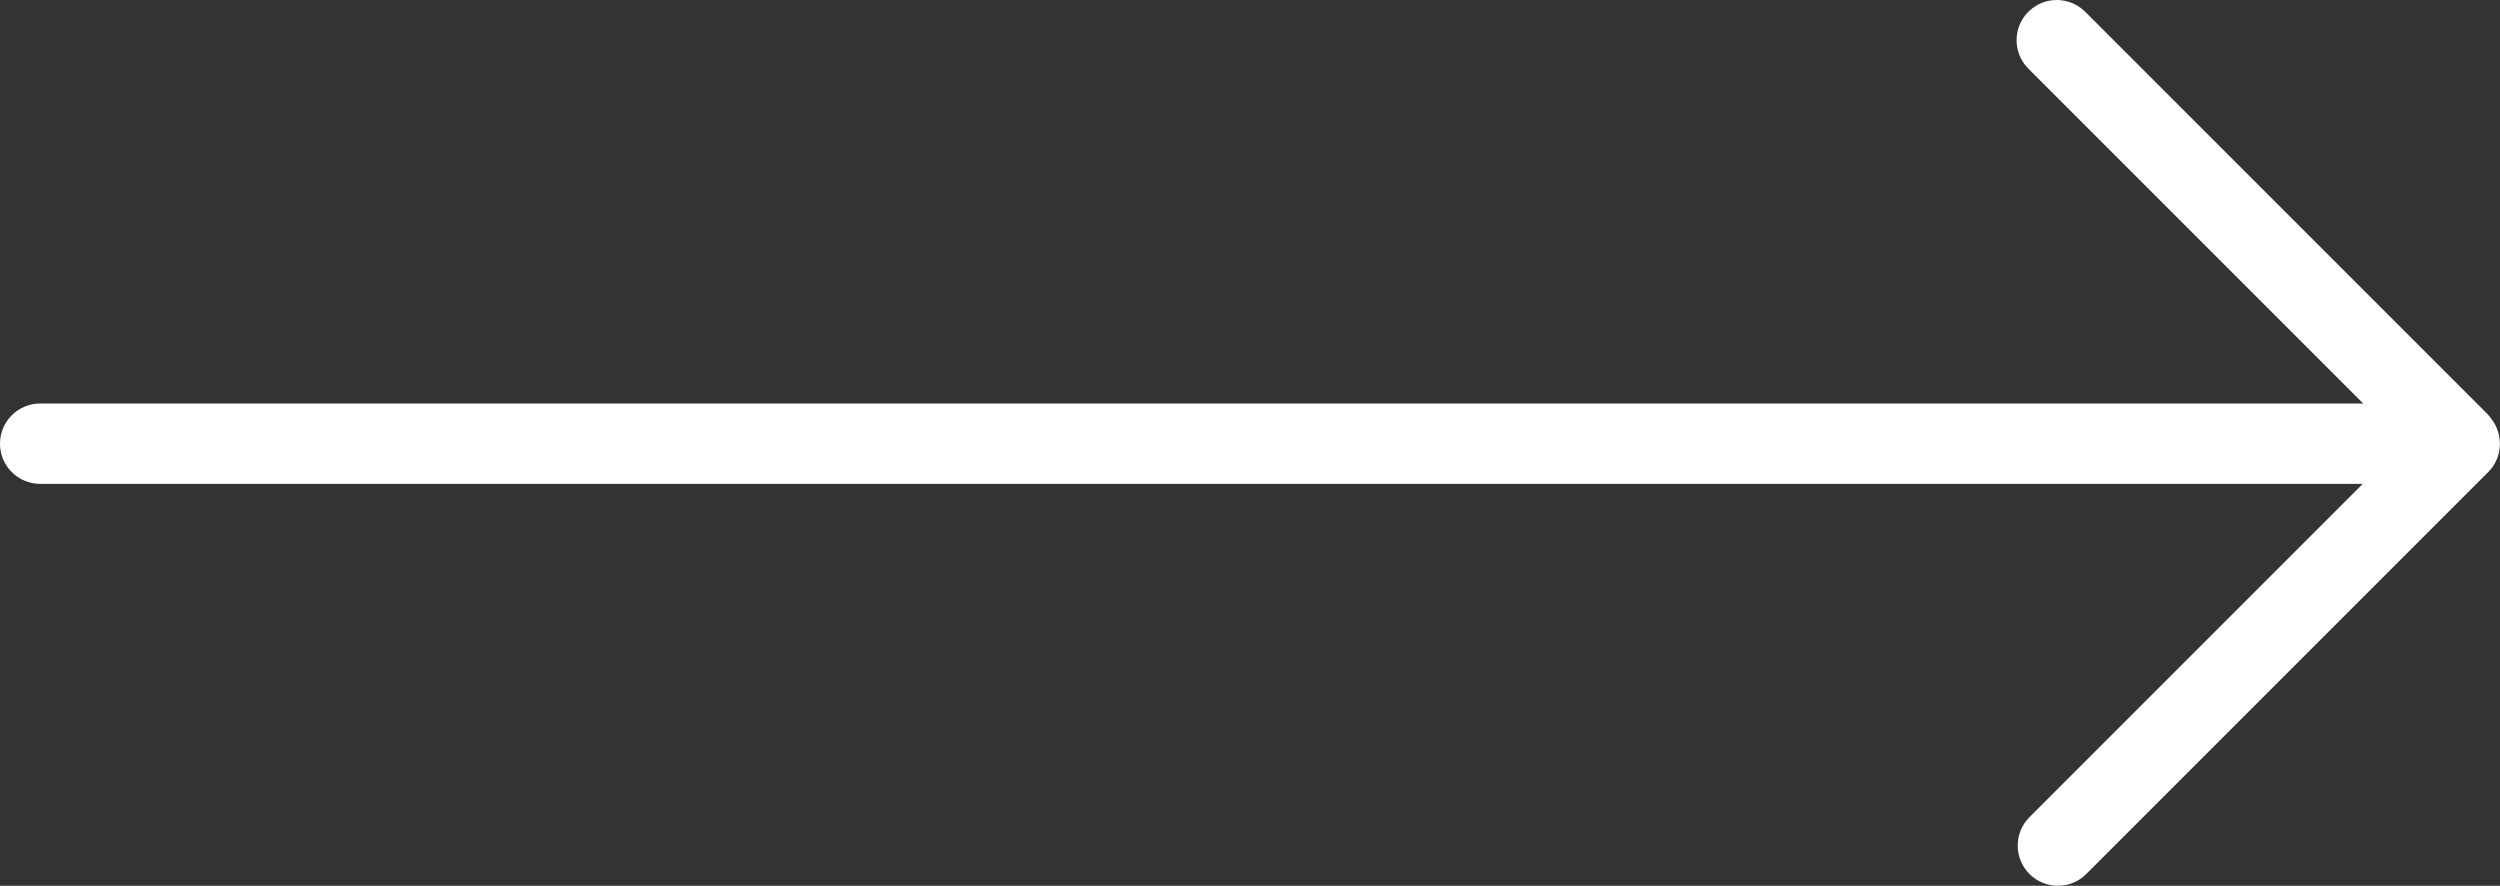<?xml version="1.0" encoding="UTF-8"?>
<svg xmlns="http://www.w3.org/2000/svg" id="Ebene_2" viewBox="0 0 530.89 188.11">
  <rect x="0" y="0" width="530.89" height="188.11" fill="#333333" stroke="none"/>
  <defs>
    <style>.cls-1{fill:#fff;}</style>
  </defs>
  <g id="Ebene_1-2">
    <path class="cls-1" d="M528.95,99.63c.08-.1,.15-.19,.22-.29,.1-.12,.19-.25,.28-.38,.08-.12,.15-.24,.21-.36,.07-.12,.15-.24,.21-.36,.06-.12,.12-.24,.18-.37,.06-.13,.12-.26,.18-.39,.05-.12,.09-.24,.13-.36,.05-.15,.1-.28,.15-.43,.03-.12,.06-.24,.09-.35,.04-.15,.08-.31,.11-.46,.03-.13,.04-.26,.06-.39,.02-.15,.05-.29,.06-.44,.02-.21,.03-.43,.03-.65,0-.06,0-.12,0-.19,0-.07,0-.14-.01-.21,0-.21-.01-.42-.03-.63-.01-.15-.04-.31-.07-.46-.02-.12-.03-.24-.06-.37-.03-.17-.08-.33-.12-.49-.03-.11-.05-.22-.08-.33-.05-.16-.1-.31-.16-.46-.04-.11-.08-.22-.12-.33-.06-.15-.13-.28-.19-.42-.06-.11-.1-.22-.16-.33-.08-.14-.16-.27-.24-.4-.06-.1-.12-.21-.19-.31-.04-.07-.1-.13-.14-.19-.33-.51-.71-1-1.16-1.45L442.8,2.5c-3.33-3.33-8.74-3.33-12.07,0-3.33,3.33-3.33,8.74,0,12.07l71.12,71.12H8.53c-4.71,0-8.53,3.82-8.53,8.53s3.82,8.53,8.53,8.53H501.75l-70.78,70.78c-3.33,3.33-3.33,8.74,0,12.07,1.66,1.66,3.85,2.5,6.03,2.5s4.37-.83,6.03-2.5l85.35-85.35h0c.2-.2,.39-.41,.57-.62h0Z"></path>
  </g>
</svg>
